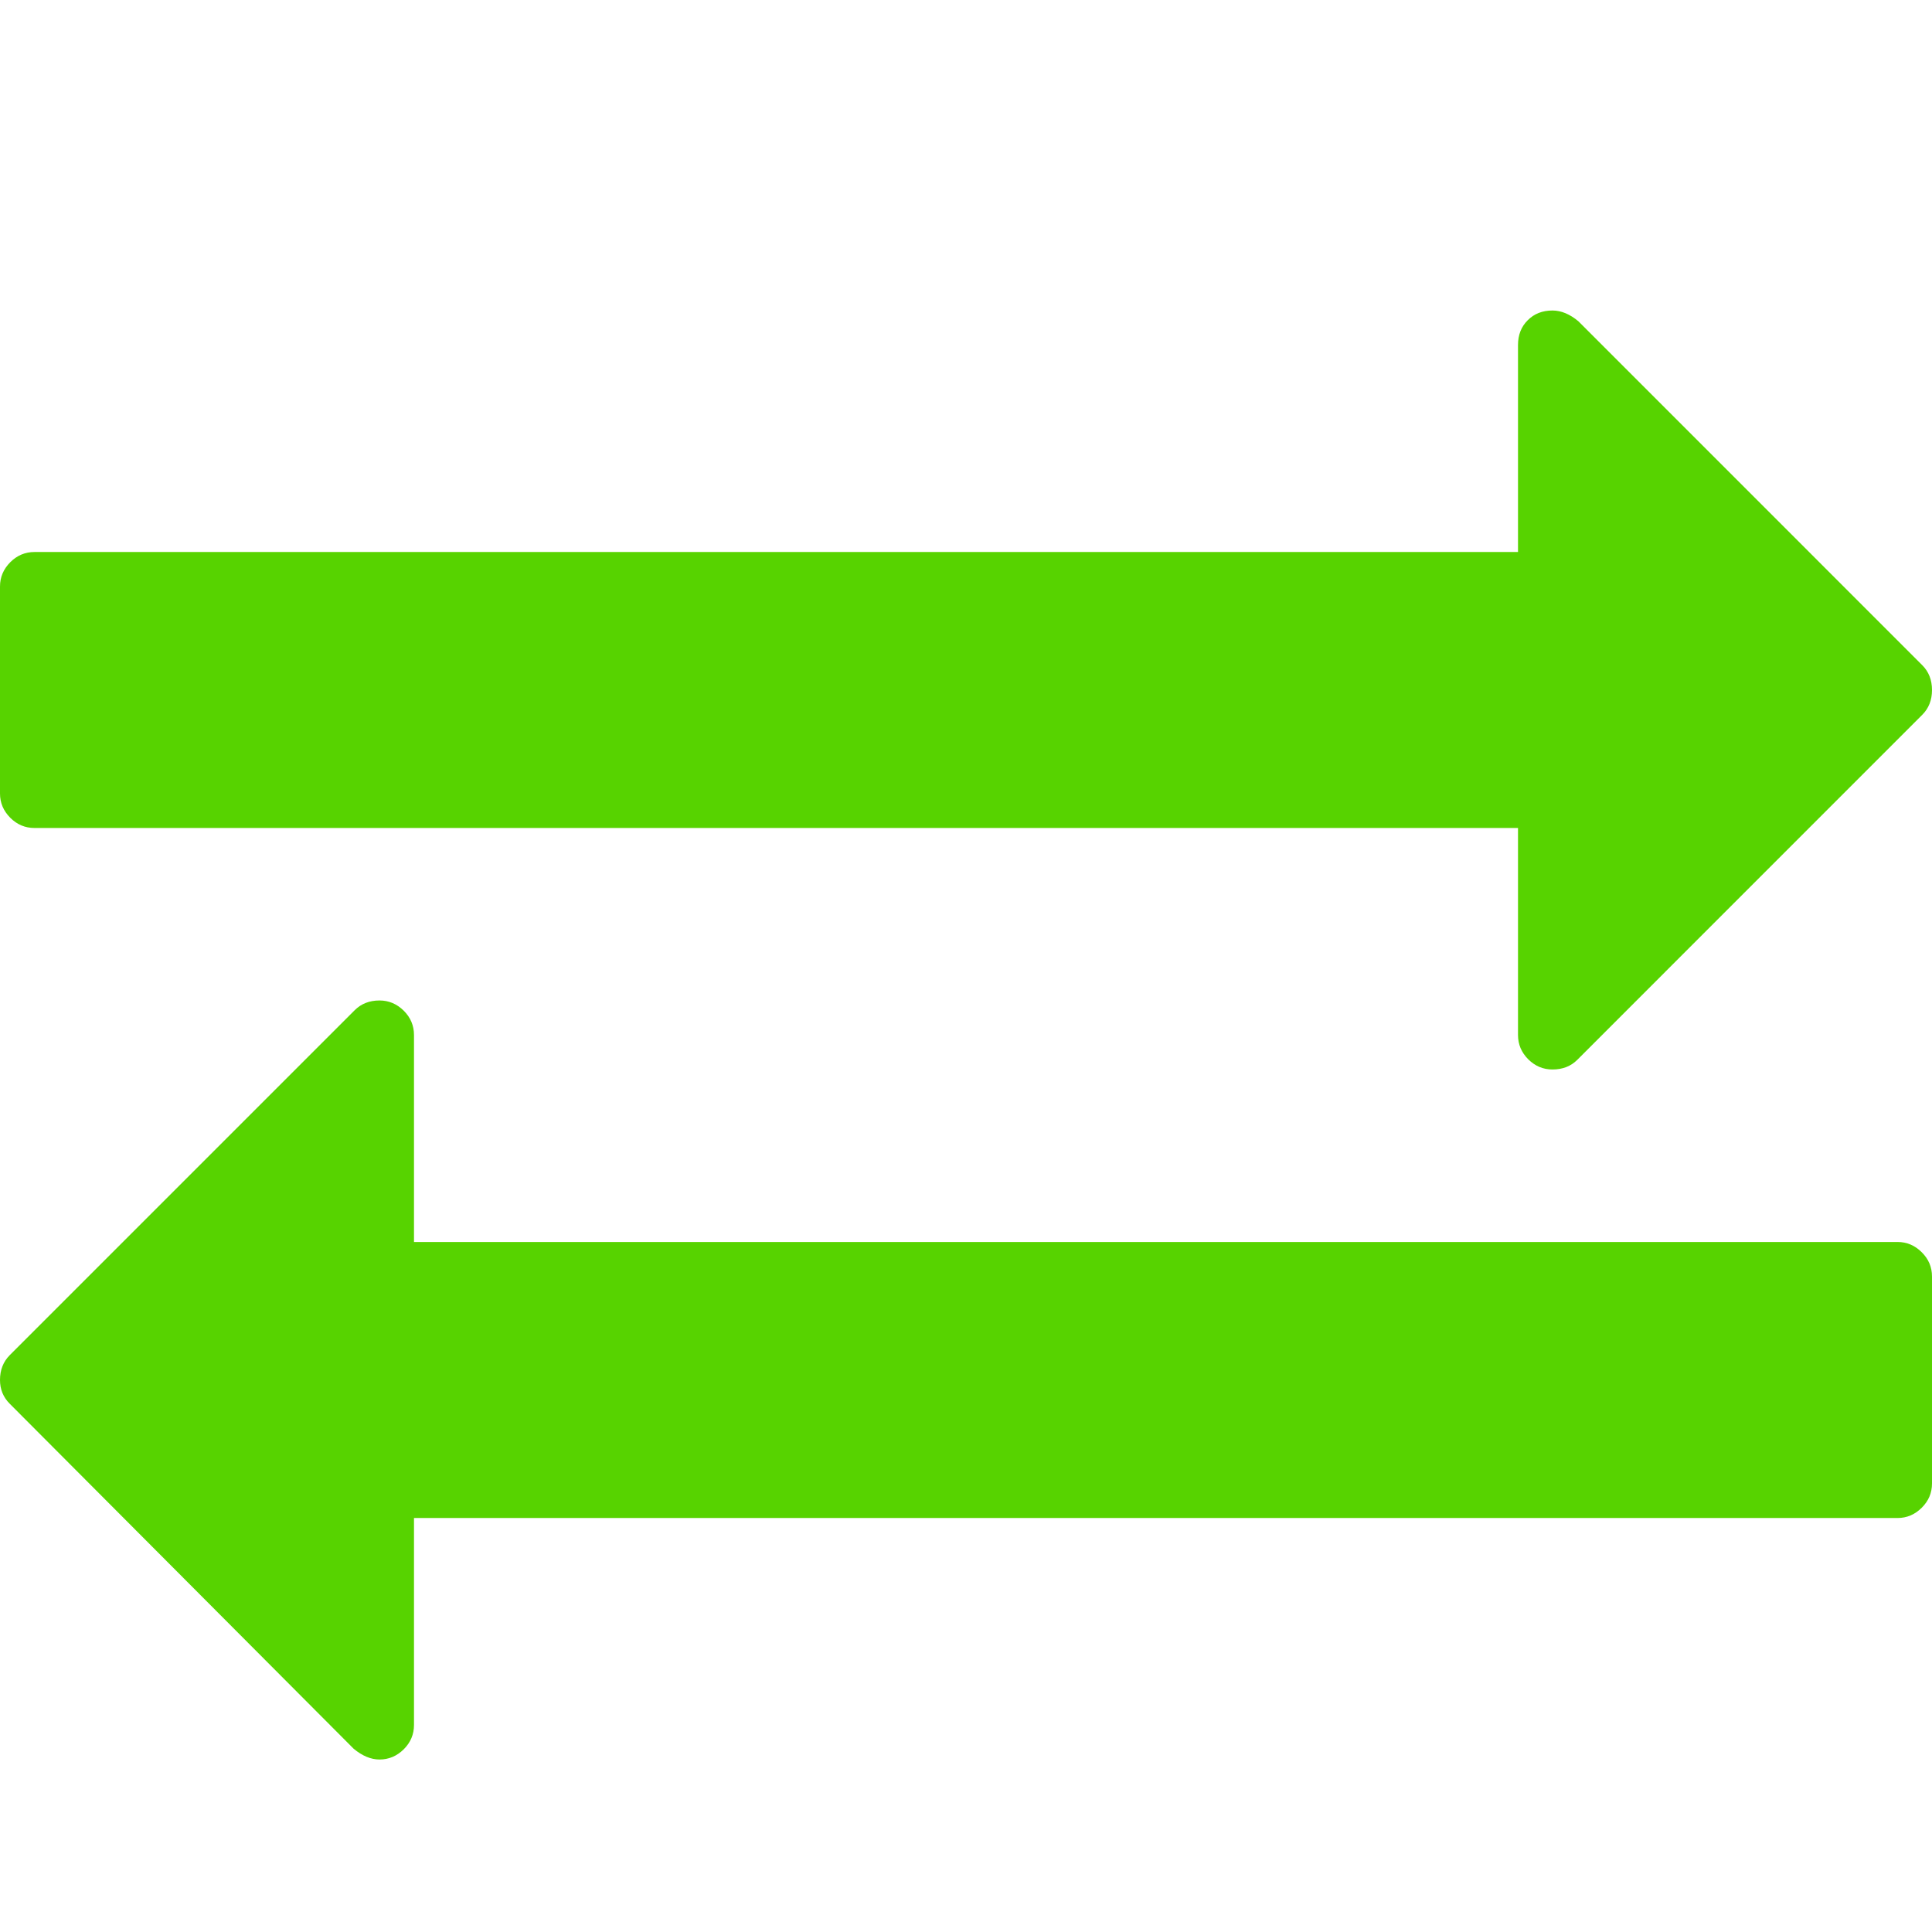 <svg width="32" height="32" viewBox="0 0 32 32" fill="none" xmlns="http://www.w3.org/2000/svg">
<g id="Icon" clip-path="url(#clip0_1_100)">
<path id="Vector" d="M32 21.143V24.571C32 24.726 31.944 24.86 31.83 24.973C31.717 25.086 31.583 25.143 31.429 25.143H6.857V28.571C6.857 28.726 6.801 28.86 6.688 28.973C6.574 29.086 6.44 29.143 6.286 29.143C6.143 29.143 6 29.083 5.857 28.964L0.161 23.25C0.054 23.143 0 23.012 0 22.857C0 22.691 0.054 22.554 0.161 22.446L5.875 16.732C5.982 16.625 6.119 16.571 6.286 16.571C6.44 16.571 6.574 16.628 6.688 16.741C6.801 16.854 6.857 16.988 6.857 17.143V20.571H31.429C31.583 20.571 31.717 20.628 31.83 20.741C31.944 20.854 32 20.988 32 21.143ZM31.839 11.018C31.946 11.125 32 11.262 32 11.429C32 11.595 31.946 11.732 31.839 11.839L26.125 17.554C26.018 17.661 25.881 17.714 25.714 17.714C25.559 17.714 25.426 17.658 25.312 17.545C25.199 17.431 25.143 17.298 25.143 17.143V13.714H0.571C0.417 13.714 0.283 13.658 0.17 13.545C0.057 13.431 0 13.298 0 13.143V9.714C0 9.56 0.057 9.426 0.17 9.312C0.283 9.199 0.417 9.143 0.571 9.143H25.143V5.714C25.143 5.548 25.196 5.411 25.304 5.304C25.411 5.196 25.548 5.143 25.714 5.143C25.857 5.143 26 5.202 26.143 5.321L31.839 11.018Z" fill="#57D300"/>
</g>
<defs>
<clipPath id="clip0_1_100">
<rect width="32" height="32" fill="white" transform="matrix(1 0 0 -1 0 32)"/>
</clipPath>
</defs>
</svg>
